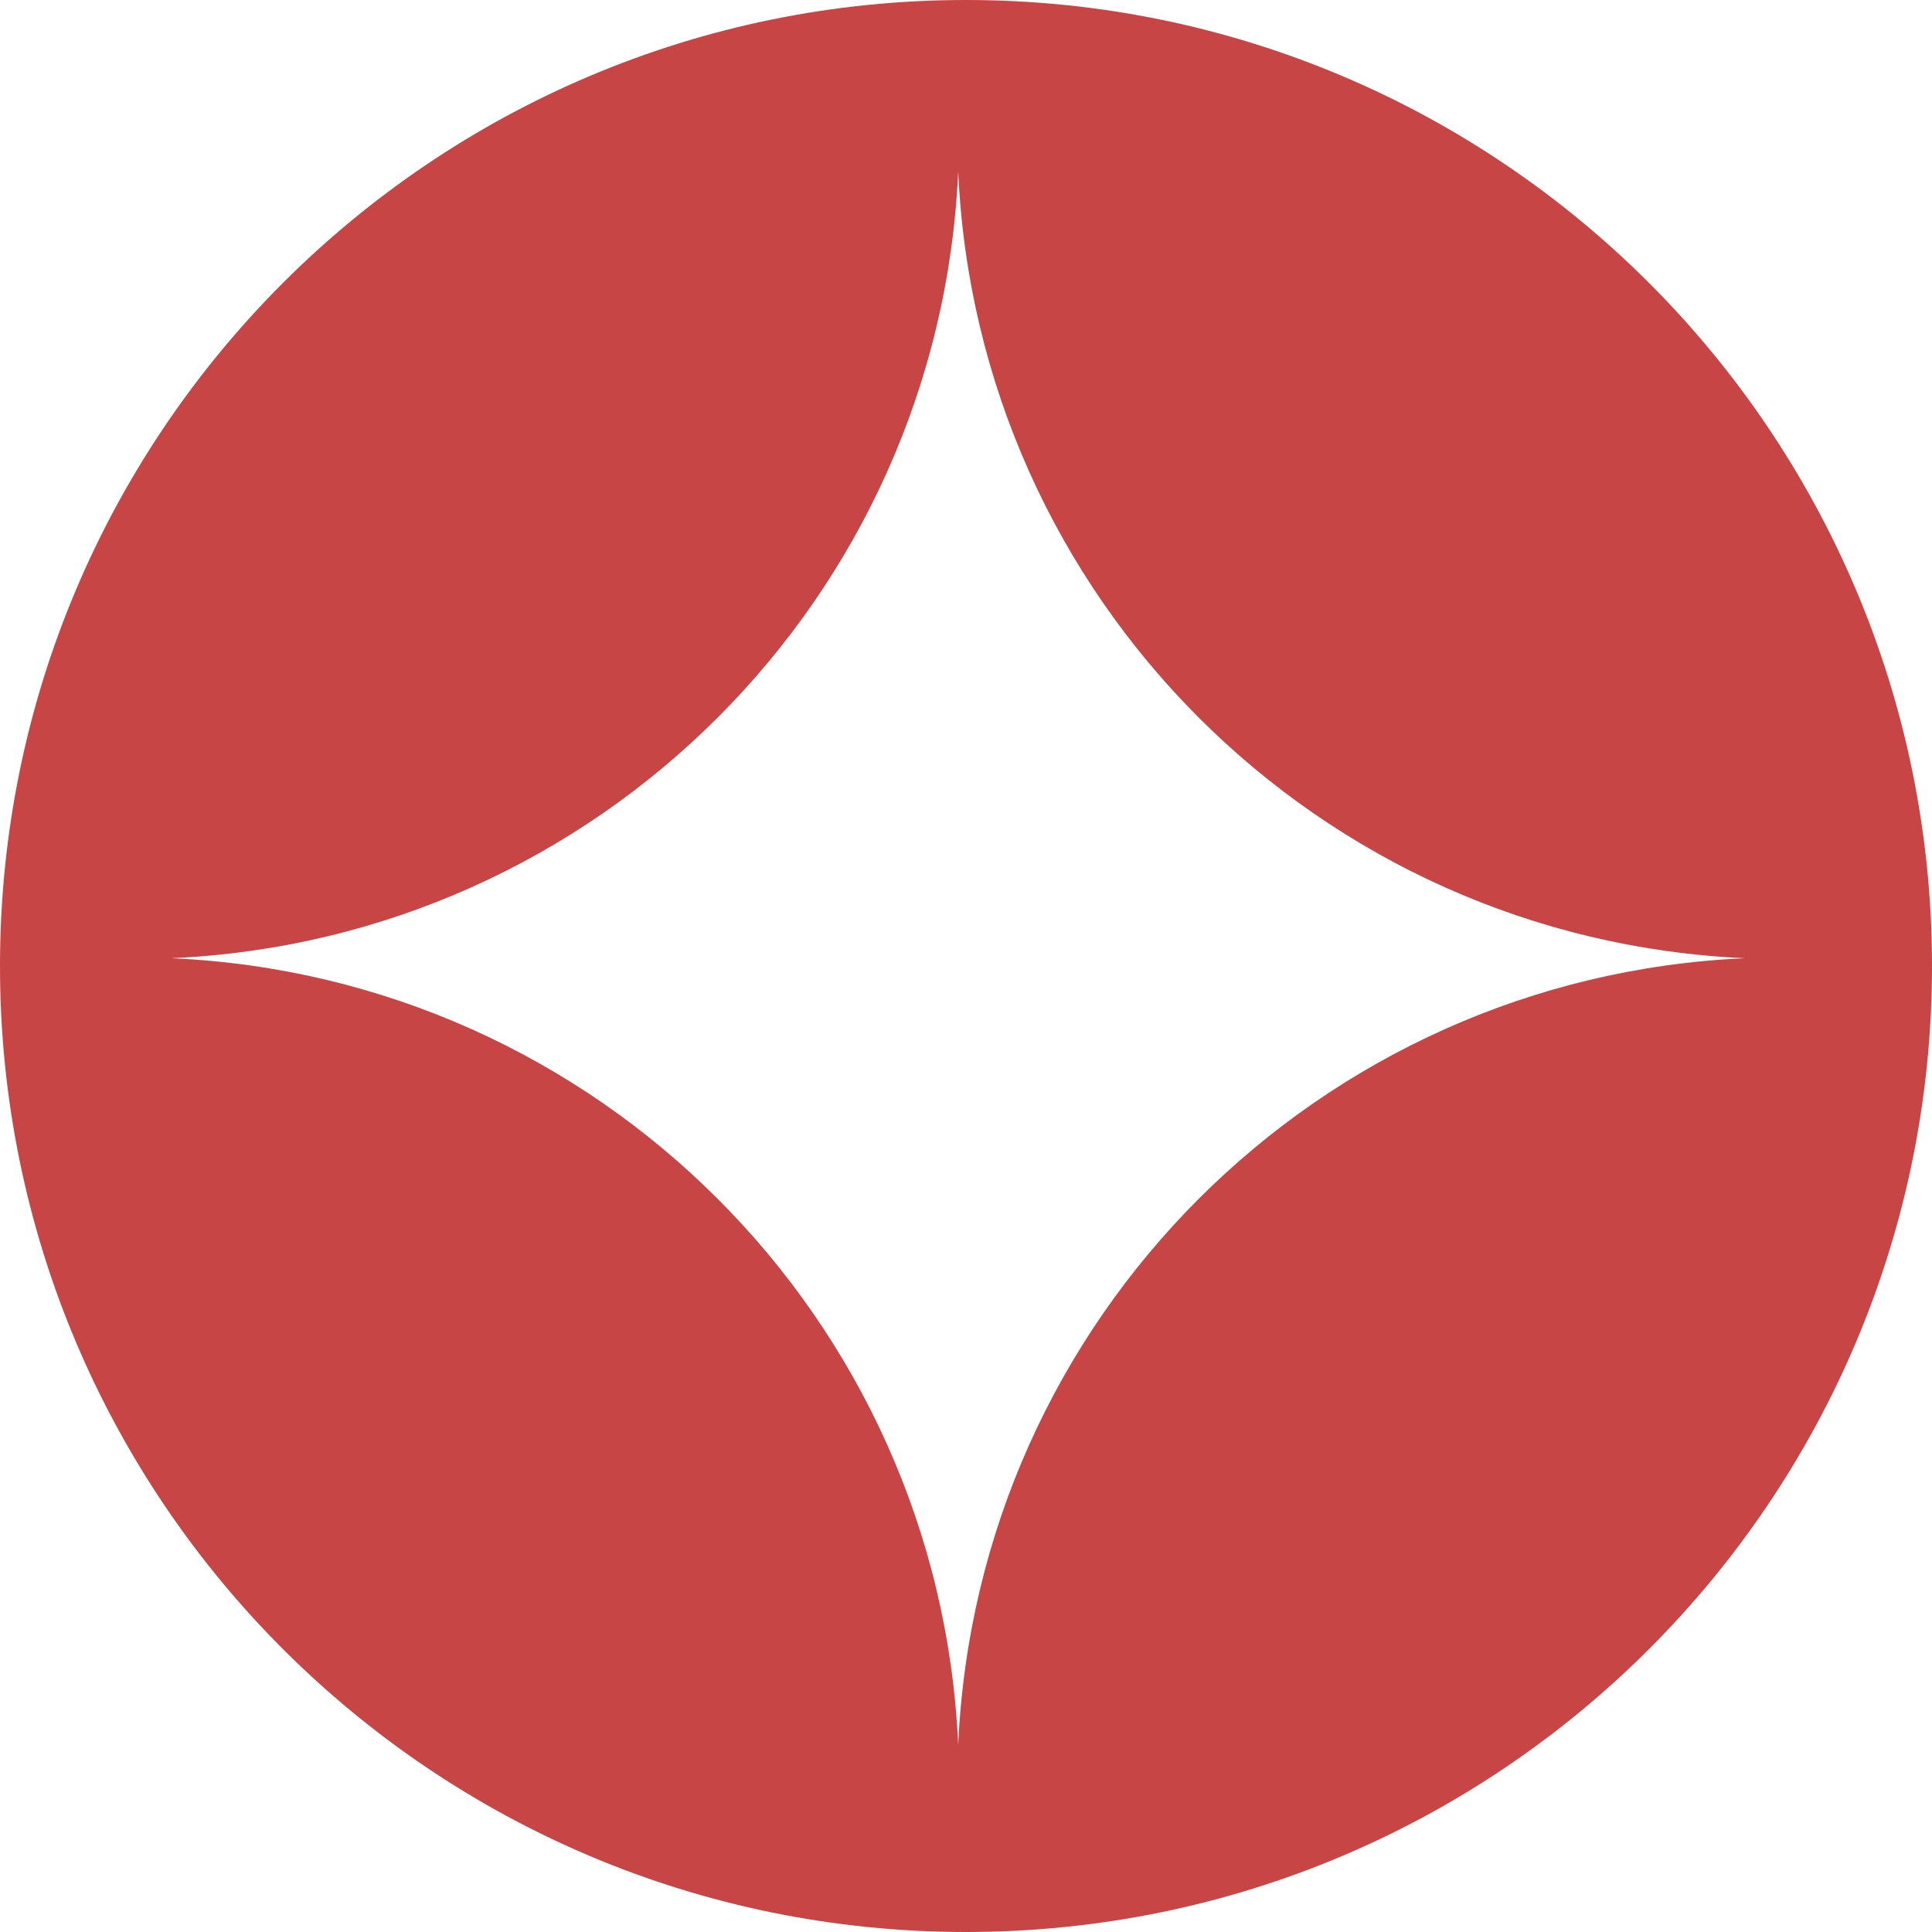 <?xml version="1.0" encoding="UTF-8"?> <svg xmlns="http://www.w3.org/2000/svg" width="124" height="124" viewBox="0 0 124 124" fill="none"> <path fill-rule="evenodd" clip-rule="evenodd" d="M62 124C96.242 124 124 96.242 124 62C124 27.758 96.242 0 62 0C27.758 0 0 27.758 0 62C0 96.242 27.758 124 62 124ZM112 61.5C84.628 60.287 62.713 38.372 61.5 11C60.287 38.372 38.372 60.287 11 61.5C38.372 62.713 60.287 84.628 61.5 112C62.713 84.628 84.628 62.713 112 61.5Z" fill="#C84545"></path> </svg> 